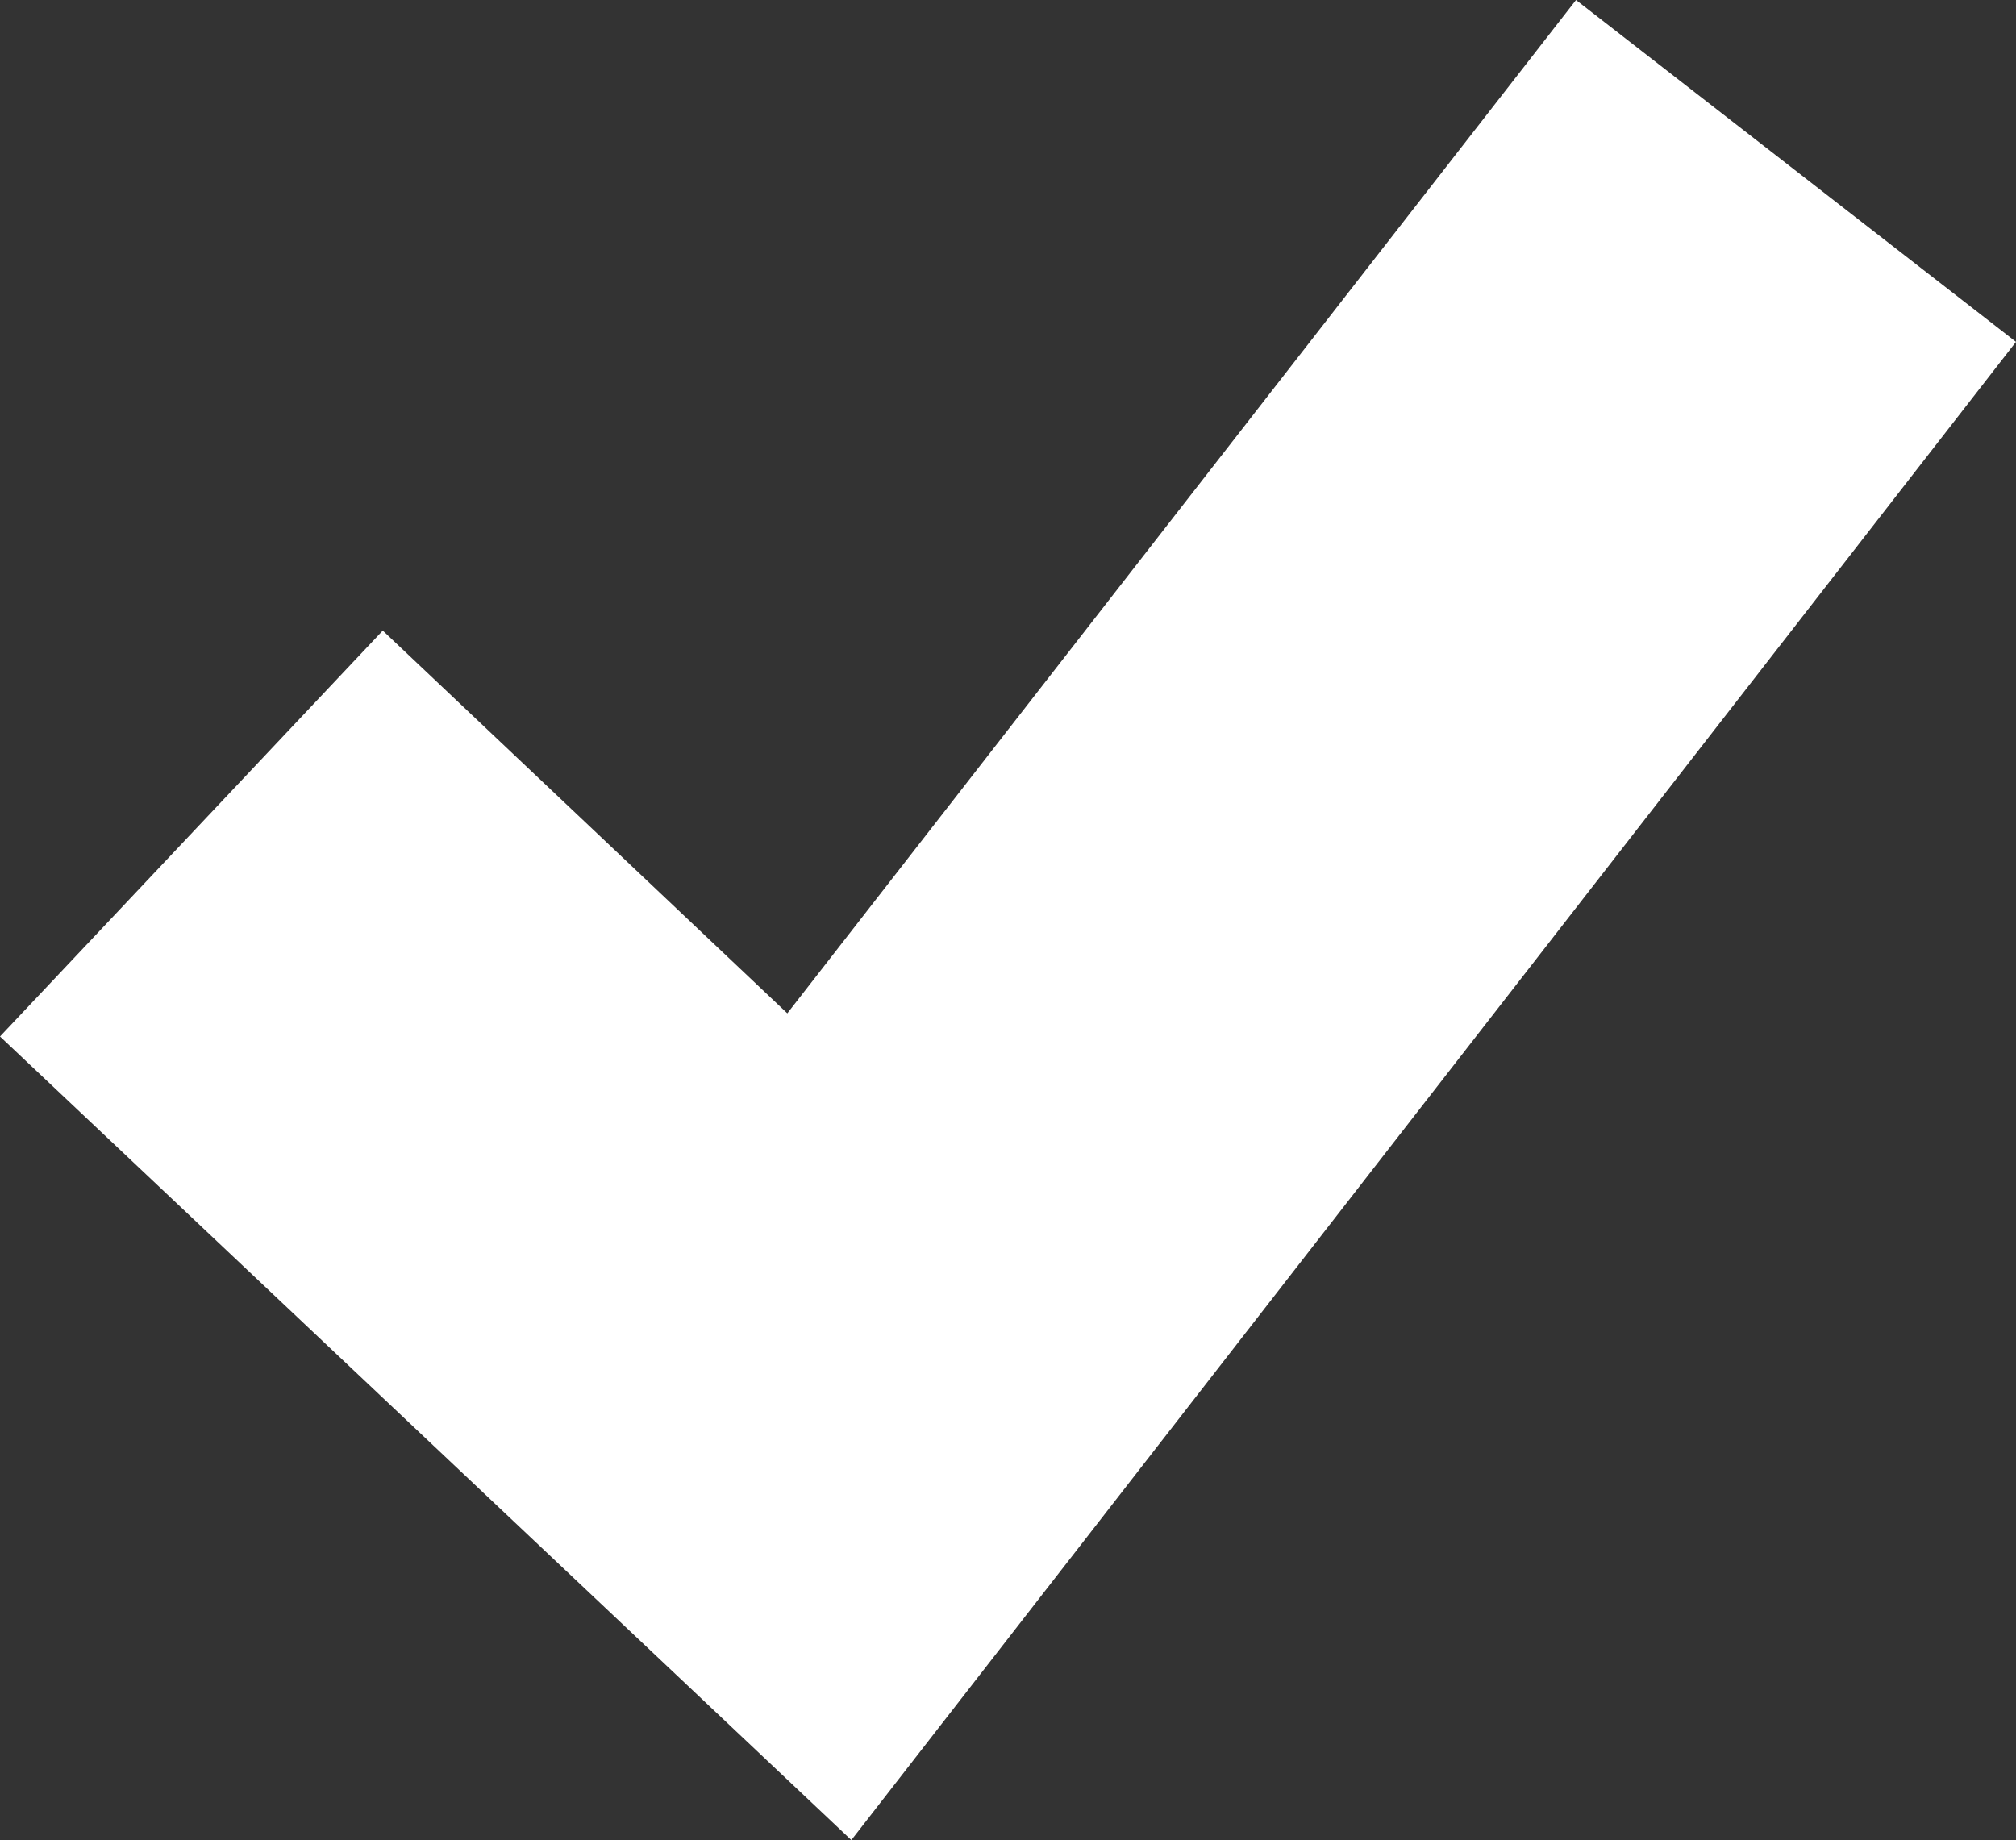 <?xml version="1.0" encoding="utf-8"?>
<!-- Generator: Adobe Illustrator 26.0.1, SVG Export Plug-In . SVG Version: 6.00 Build 0)  -->
<svg version="1.1" id="Layer_1" xmlns="http://www.w3.org/2000/svg" xmlns:xlink="http://www.w3.org/1999/xlink" x="0px" y="0px"
	 viewBox="0 0 148 135.1" style="enable-background:new 0 0 148 135.1;" xml:space="preserve">
<rect x="0" y="0" width="148" height="135.1" fill="#333333" stroke="none"/>
<style type="text/css">
	.st0{fill:#FFFFFF;}
</style>
<polygon class="st0" points="28.1,46.3 57.8,74.4 115.7,0 148,25.1 62.5,135.1 0,76.1 "/>
</svg>
